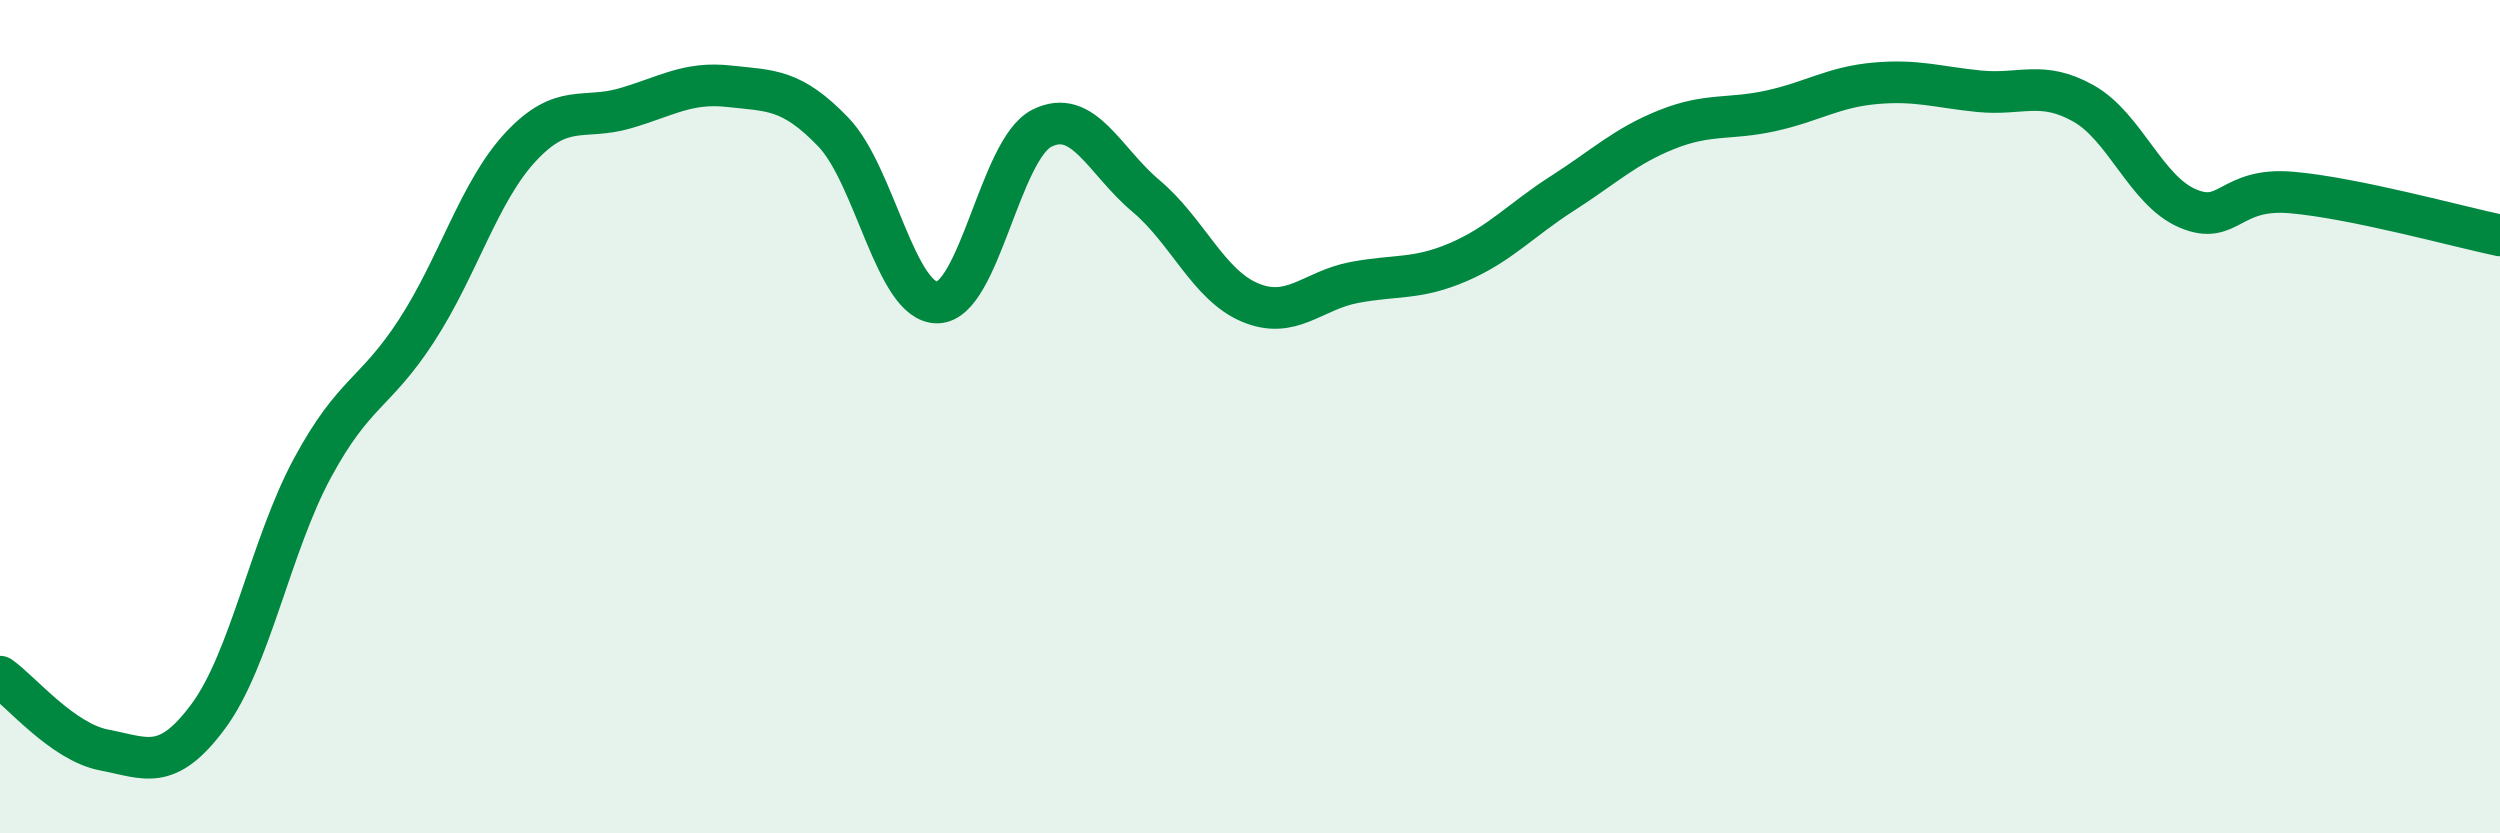 
    <svg width="60" height="20" viewBox="0 0 60 20" xmlns="http://www.w3.org/2000/svg">
      <path
        d="M 0,16.24 C 0.5,16.59 1.5,17.81 2.5,18 C 3.5,18.19 4,18.54 5,17.19 C 6,15.84 6.5,13.08 7.5,11.23 C 8.5,9.38 9,9.47 10,7.93 C 11,6.39 11.5,4.59 12.5,3.52 C 13.5,2.45 14,2.89 15,2.6 C 16,2.31 16.5,1.96 17.5,2.07 C 18.5,2.18 19,2.13 20,3.17 C 21,4.21 21.5,7.28 22.5,7.26 C 23.5,7.24 24,3.59 25,3.08 C 26,2.57 26.5,3.86 27.5,4.7 C 28.5,5.54 29,6.84 30,7.26 C 31,7.68 31.5,6.97 32.5,6.78 C 33.5,6.59 34,6.72 35,6.29 C 36,5.86 36.5,5.28 37.5,4.64 C 38.5,4 39,3.51 40,3.11 C 41,2.71 41.5,2.88 42.5,2.66 C 43.5,2.44 44,2.09 45,2 C 46,1.91 46.5,2.09 47.5,2.19 C 48.5,2.29 49,1.92 50,2.48 C 51,3.04 51.5,4.57 52.5,5 C 53.5,5.43 53.5,4.49 55,4.62 C 56.5,4.75 59,5.44 60,5.65L60 20L0 20Z"
        fill="#008740"
        opacity="0.1"
        stroke-linecap="round"
        stroke-linejoin="round"
      />
      <path
        d="M 0,16.24 C 0.5,16.59 1.5,17.81 2.5,18 C 3.5,18.19 4,18.54 5,17.19 C 6,15.84 6.5,13.08 7.5,11.23 C 8.5,9.38 9,9.47 10,7.93 C 11,6.39 11.5,4.59 12.5,3.52 C 13.5,2.45 14,2.89 15,2.6 C 16,2.31 16.5,1.96 17.5,2.07 C 18.5,2.18 19,2.13 20,3.17 C 21,4.21 21.5,7.28 22.5,7.26 C 23.5,7.24 24,3.59 25,3.08 C 26,2.57 26.5,3.86 27.5,4.7 C 28.5,5.54 29,6.84 30,7.26 C 31,7.68 31.5,6.97 32.5,6.78 C 33.5,6.59 34,6.72 35,6.29 C 36,5.86 36.5,5.28 37.5,4.64 C 38.5,4 39,3.51 40,3.11 C 41,2.71 41.5,2.88 42.5,2.66 C 43.5,2.44 44,2.09 45,2 C 46,1.91 46.5,2.09 47.5,2.19 C 48.5,2.29 49,1.92 50,2.48 C 51,3.04 51.5,4.57 52.5,5 C 53.5,5.43 53.5,4.49 55,4.62 C 56.5,4.75 59,5.44 60,5.65"
        stroke="#008740"
        stroke-width="1"
        fill="none"
        stroke-linecap="round"
        stroke-linejoin="round"
      />
    </svg>
  